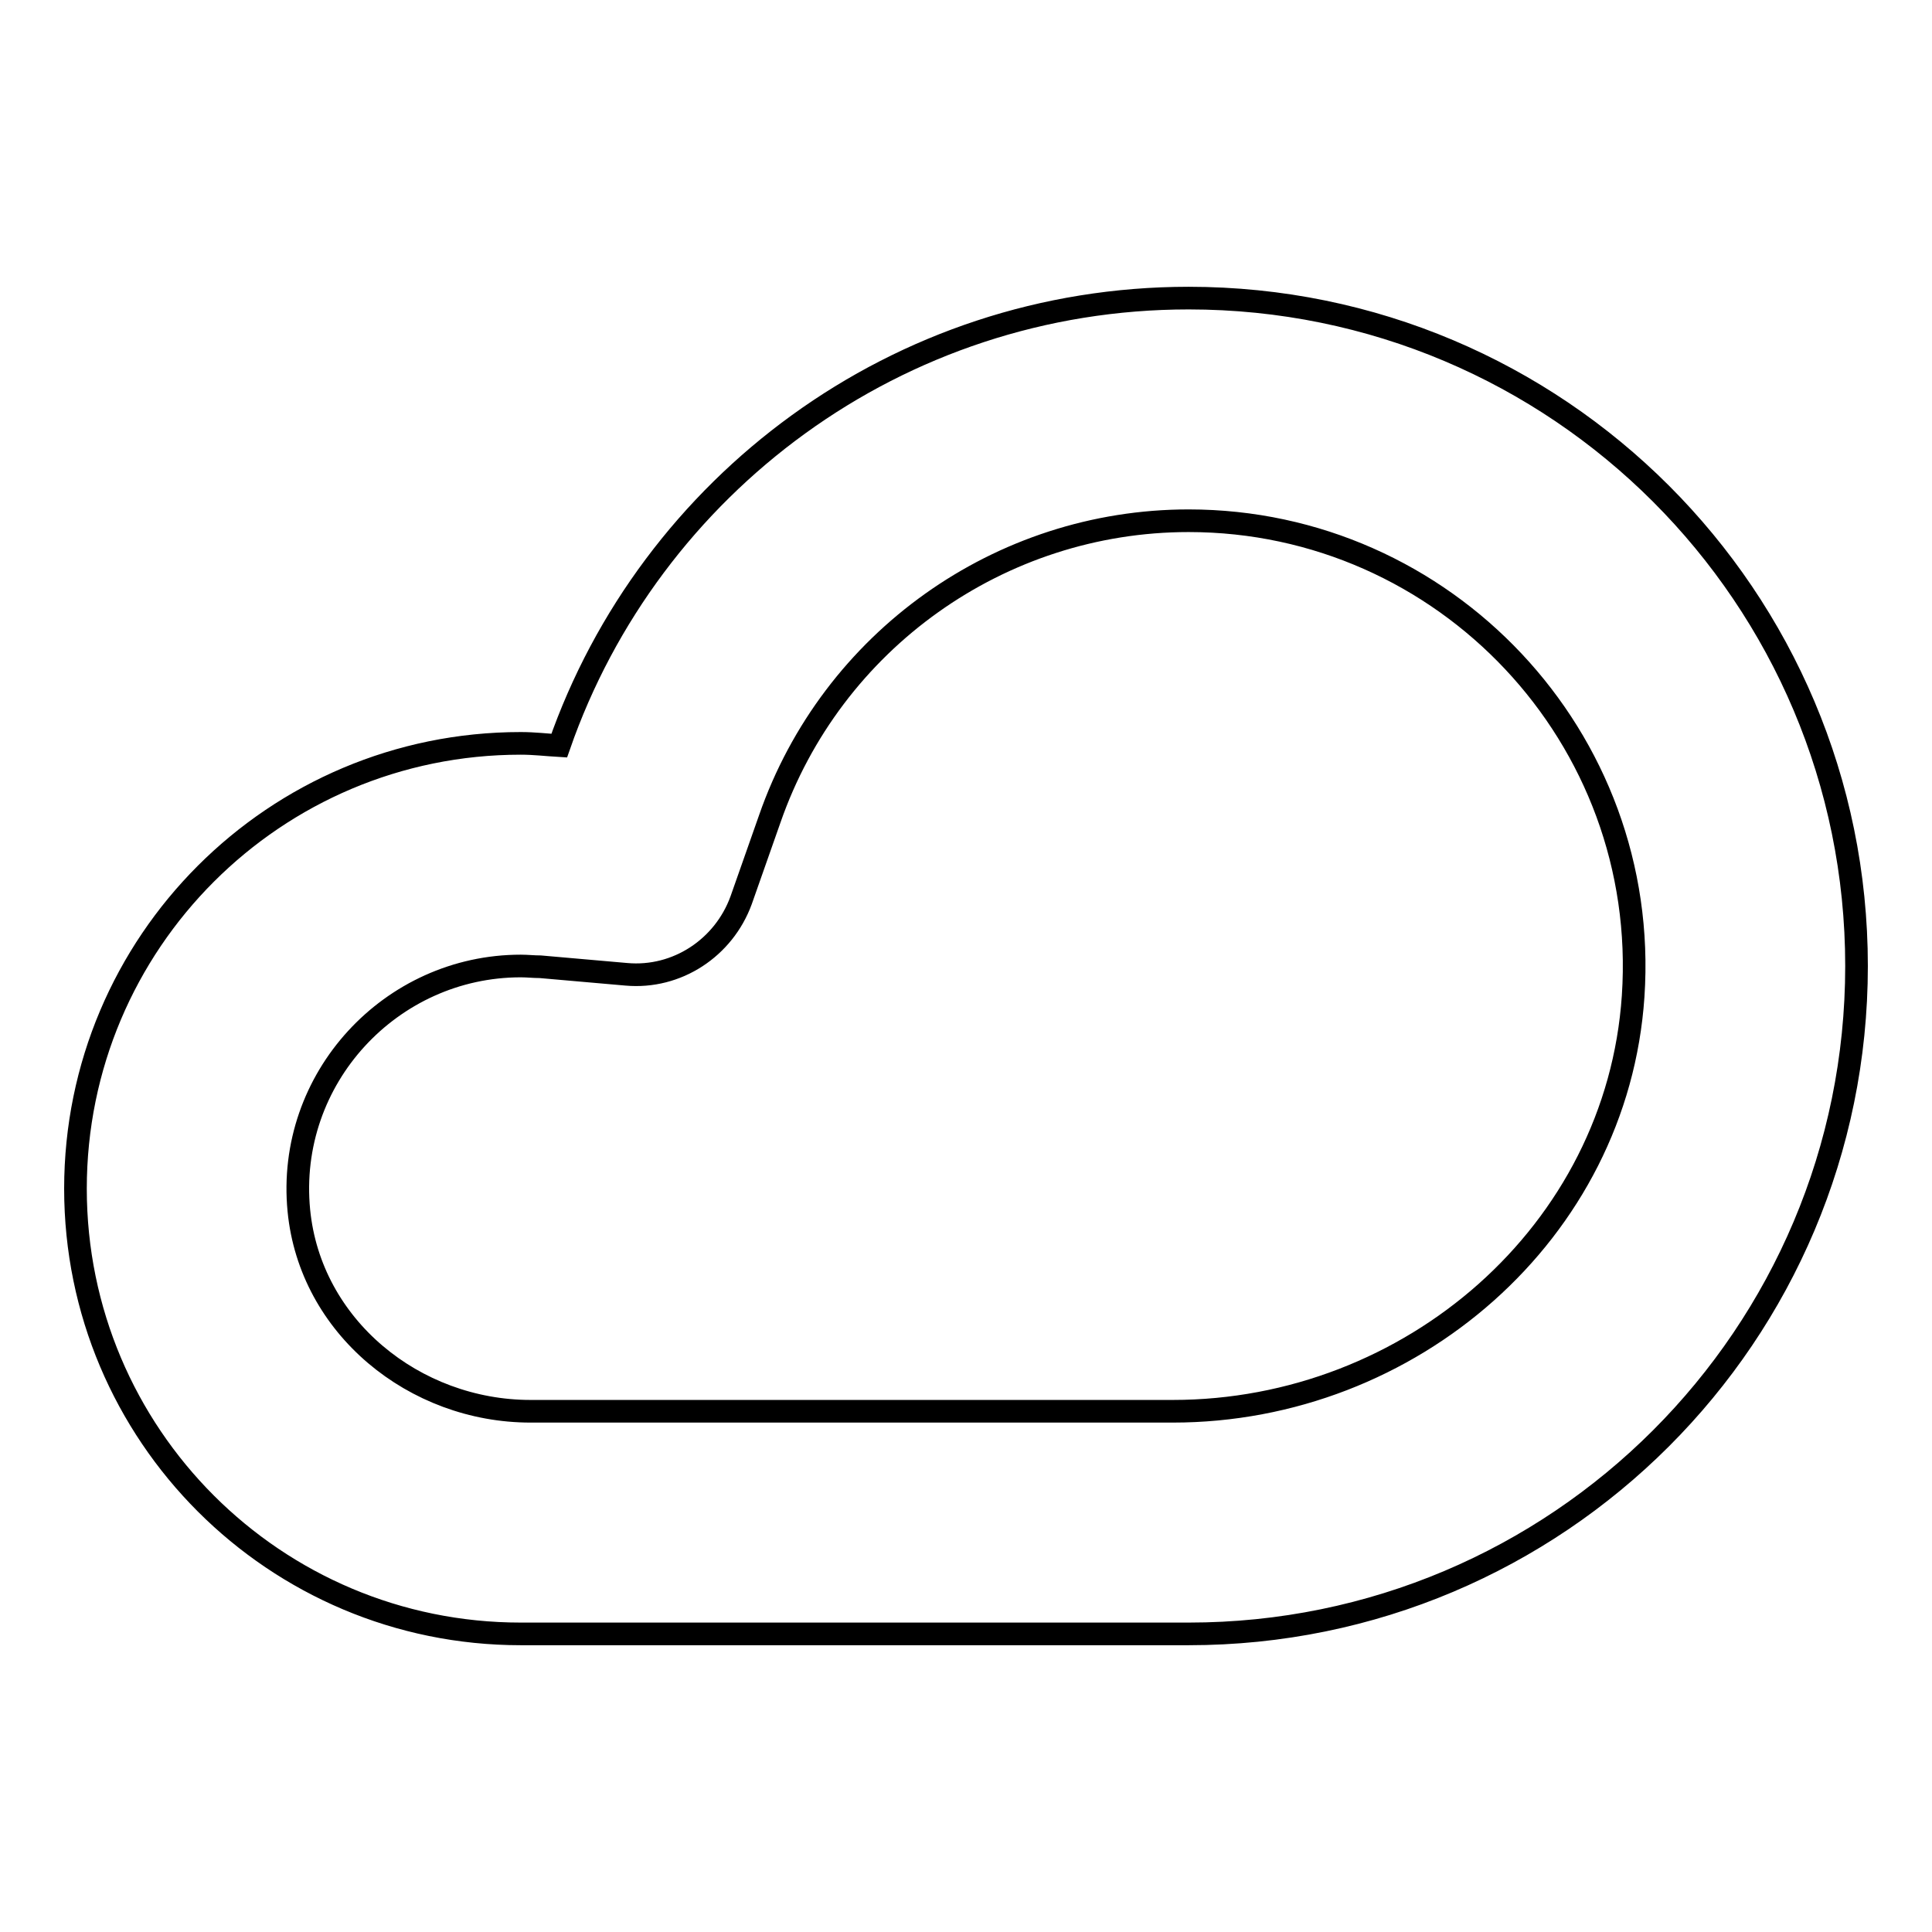 <?xml version="1.0" encoding="utf-8"?>
<!-- Svg Vector Icons : http://www.onlinewebfonts.com/icon -->
<!DOCTYPE svg PUBLIC "-//W3C//DTD SVG 1.1//EN" "http://www.w3.org/Graphics/SVG/1.1/DTD/svg11.dtd">
<svg version="1.1" xmlns="http://www.w3.org/2000/svg" xmlns:xlink="http://www.w3.org/1999/xlink" x="0px" y="0px" viewBox="0 0 256 256" enable-background="new 0 0 256 256" xml:space="preserve">
<g><g><path stroke-width="3" fill-opacity="0" stroke="#000000"  d="M157.5,69c33.9,0,61.2,28.7,58.9,63c-2.1,31.3-29.5,55-61,55H70.3c-15.4,0-29.2-11.2-30.7-26.6C37.9,142.9,51.8,128,69,128c0.9,0,1.7,0.1,2.6,0.1l11.4,1c6.7,0.6,12.9-3.5,15.2-9.8l3.8-10.8C110.2,84.9,132.5,69,157.5,69L157.5,69z M157.5,39.5c-38.6,0-71.4,24.8-83.4,59.3c-1.7-0.1-3.3-0.3-5.1-0.3c-32.6,0-59,26.4-59,59c0,32.6,26.4,59,59,59h88.5c48.9,0,88.5-39.6,88.5-88.5S206.4,39.5,157.5,39.5L157.5,39.5L157.5,39.5z"/></g></g>
</svg>